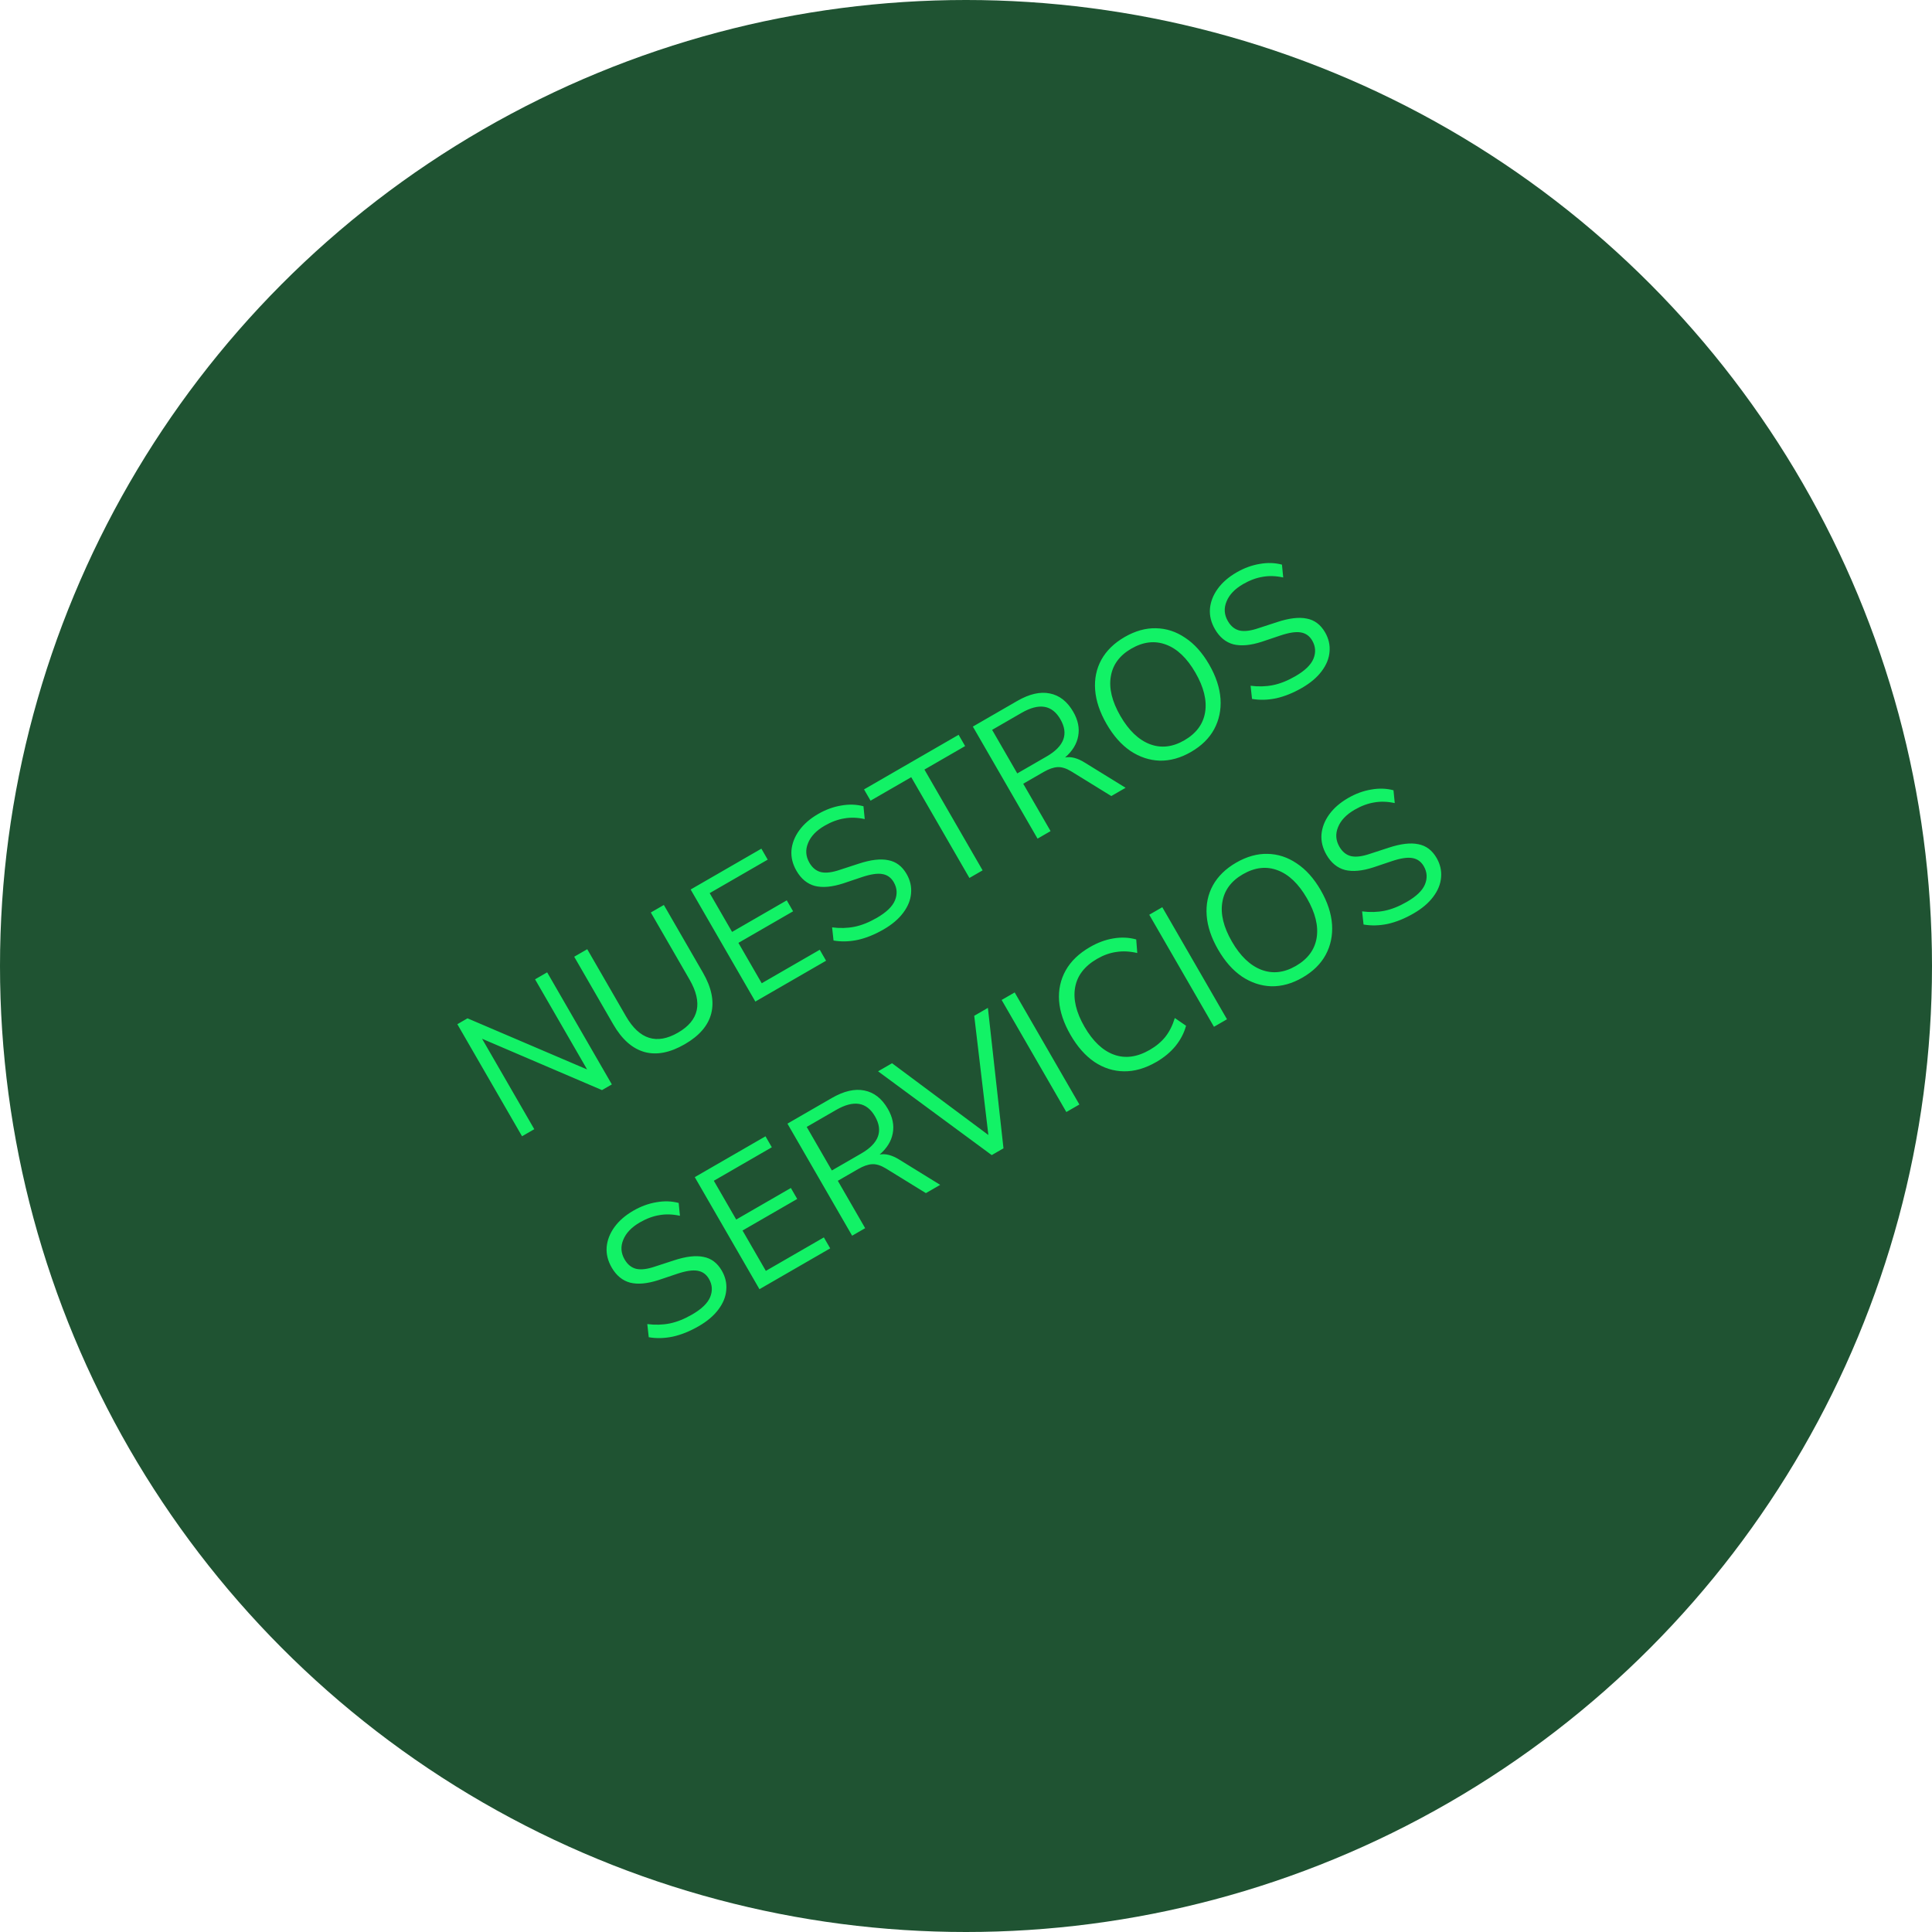 <svg width="200" height="200" viewBox="0 0 200 200" fill="none" xmlns="http://www.w3.org/2000/svg">
<circle cx="100" cy="100" r="100" fill="#1F5332"/>
<path d="M54.042 117.625L47.344 106.025L48.397 105.417L60.777 110.709L55.39 101.379L56.641 100.657L63.338 112.258L62.318 112.847L49.903 107.531L55.309 116.894L54.042 117.625ZM70.882 108.1C69.357 108.98 67.968 109.248 66.716 108.903C65.458 108.548 64.382 107.596 63.489 106.05L59.442 99.04L60.791 98.261L64.8 105.205C66.187 107.607 67.983 108.172 70.188 106.899C72.371 105.638 72.769 103.807 71.382 101.405L67.373 94.461L68.722 93.682L72.769 100.692C73.662 102.238 73.948 103.646 73.627 104.913C73.311 106.164 72.395 107.226 70.882 108.1ZM78.193 103.681L71.496 92.081L78.818 87.853L79.473 88.989L73.467 92.456L75.785 96.471L81.446 93.203L82.101 94.338L76.441 97.606L78.854 101.786L84.86 98.318L85.515 99.454L78.193 103.681ZM91.463 96.218C90.552 96.743 89.663 97.103 88.795 97.297C87.921 97.48 87.085 97.502 86.288 97.362L86.138 96.001C86.944 96.106 87.715 96.085 88.45 95.939C89.184 95.793 89.957 95.485 90.769 95.016C91.756 94.446 92.381 93.844 92.644 93.21C92.911 92.558 92.871 91.931 92.522 91.328C92.244 90.845 91.847 90.562 91.331 90.48C90.826 90.391 90.121 90.498 89.214 90.802L87.303 91.445C86.145 91.821 85.166 91.911 84.365 91.715C83.57 91.502 82.931 90.978 82.45 90.144C82.05 89.453 81.878 88.749 81.931 88.031C81.995 87.306 82.263 86.617 82.735 85.965C83.207 85.312 83.859 84.745 84.693 84.264C85.472 83.814 86.269 83.522 87.083 83.388C87.892 83.243 88.659 83.268 89.386 83.463L89.517 84.792C88.764 84.627 88.056 84.604 87.393 84.723C86.724 84.832 86.05 85.082 85.37 85.475C84.503 85.975 83.929 86.577 83.648 87.281C83.361 87.973 83.407 88.648 83.787 89.307C84.091 89.833 84.49 90.158 84.986 90.282C85.492 90.399 86.154 90.317 86.972 90.035L88.892 89.409C90.133 88.999 91.153 88.879 91.951 89.046C92.755 89.197 93.388 89.672 93.85 90.473C94.224 91.12 94.378 91.792 94.312 92.488C94.257 93.178 93.985 93.847 93.496 94.495C93.018 95.137 92.34 95.711 91.463 96.218ZM100.354 90.886L94.331 80.454L90.119 82.886L89.445 81.718L99.235 76.066L99.909 77.234L95.697 79.666L101.72 90.098L100.354 90.886ZM107.406 86.815L100.709 75.215L105.299 72.564C106.55 71.842 107.672 71.582 108.666 71.783C109.671 71.978 110.484 72.613 111.104 73.688C111.598 74.544 111.768 75.382 111.613 76.203C111.469 77.017 111.016 77.754 110.256 78.413C110.862 78.297 111.542 78.474 112.297 78.946L116.522 81.552L115.041 82.407L110.887 79.847C110.368 79.532 109.897 79.388 109.473 79.413C109.049 79.438 108.568 79.606 108.031 79.917L105.924 81.133L108.755 86.036L107.406 86.815ZM105.307 80.063L108.351 78.306C110.172 77.254 110.645 75.972 109.771 74.458C108.91 72.966 107.569 72.746 105.748 73.797L102.704 75.555L105.307 80.063ZM123.289 77.843C122.214 78.463 121.137 78.763 120.057 78.743C118.982 78.705 117.969 78.369 117.017 77.734C116.077 77.092 115.255 76.163 114.552 74.945C113.849 73.727 113.455 72.551 113.369 71.415C113.284 70.28 113.497 69.243 114.008 68.304C114.53 67.359 115.335 66.573 116.42 65.946C117.517 65.313 118.6 65.009 119.669 65.036C120.748 65.056 121.758 65.387 122.699 66.029C123.645 66.653 124.469 67.574 125.172 68.792C125.875 70.009 126.267 71.195 126.347 72.347C126.421 73.489 126.2 74.538 125.685 75.494C125.174 76.433 124.375 77.216 123.289 77.843ZM122.595 76.641C123.835 75.926 124.554 74.955 124.753 73.728C124.952 72.502 124.617 71.137 123.75 69.635C122.882 68.132 121.871 67.165 120.716 66.735C119.554 66.294 118.354 66.431 117.114 67.147C115.896 67.85 115.188 68.815 114.989 70.041C114.784 71.257 115.116 72.616 115.983 74.119C116.845 75.61 117.859 76.582 119.027 77.034C120.188 77.475 121.378 77.344 122.595 76.641ZM134.784 71.206C133.874 71.731 132.984 72.091 132.116 72.285C131.242 72.468 130.406 72.49 129.609 72.351L129.459 70.989C130.266 71.094 131.036 71.073 131.771 70.927C132.506 70.781 133.279 70.473 134.091 70.005C135.078 69.435 135.703 68.832 135.966 68.198C136.233 67.547 136.192 66.919 135.844 66.316C135.565 65.833 135.168 65.55 134.653 65.468C134.148 65.379 133.442 65.487 132.535 65.791L130.625 66.433C129.467 66.809 128.488 66.899 127.687 66.703C126.891 66.49 126.252 65.966 125.771 65.133C125.372 64.442 125.199 63.737 125.253 63.019C125.317 62.294 125.585 61.606 126.056 60.953C126.528 60.3 127.181 59.734 128.014 59.252C128.793 58.803 129.59 58.511 130.405 58.377C131.213 58.232 131.981 58.257 132.708 58.451L132.838 59.78C132.085 59.615 131.377 59.592 130.715 59.712C130.046 59.82 129.372 60.07 128.691 60.463C127.825 60.963 127.251 61.565 126.97 62.269C126.682 62.961 126.728 63.637 127.108 64.295C127.412 64.821 127.812 65.147 128.307 65.27C128.814 65.387 129.476 65.305 130.293 65.023L132.213 64.397C133.454 63.988 134.474 63.867 135.273 64.035C136.077 64.185 136.709 64.661 137.172 65.461C137.545 66.109 137.699 66.78 137.633 67.477C137.578 68.167 137.306 68.836 136.817 69.484C136.339 70.125 135.662 70.699 134.784 71.206ZM72.333 137.284C71.422 137.81 70.533 138.17 69.665 138.364C68.791 138.547 67.955 138.569 67.158 138.429L67.008 137.068C67.815 137.172 68.585 137.152 69.32 137.005C70.055 136.859 70.828 136.552 71.639 136.083C72.627 135.513 73.252 134.911 73.514 134.277C73.782 133.625 73.741 132.997 73.393 132.394C73.114 131.912 72.717 131.629 72.201 131.546C71.697 131.457 70.991 131.565 70.084 131.869L68.173 132.512C67.016 132.888 66.036 132.978 65.236 132.782C64.44 132.568 63.801 132.045 63.32 131.211C62.921 130.52 62.748 129.815 62.801 129.097C62.866 128.373 63.134 127.684 63.605 127.032C64.077 126.379 64.73 125.812 65.563 125.331C66.342 124.881 67.139 124.589 67.954 124.455C68.762 124.31 69.53 124.335 70.257 124.53L70.387 125.858C69.634 125.694 68.926 125.671 68.264 125.79C67.595 125.898 66.92 126.149 66.24 126.541C65.374 127.042 64.8 127.644 64.518 128.347C64.231 129.04 64.277 129.715 64.657 130.373C64.961 130.9 65.361 131.225 65.856 131.348C66.363 131.466 67.025 131.383 67.842 131.101L69.762 130.475C71.003 130.066 72.023 129.945 72.822 130.113C73.625 130.263 74.258 130.739 74.721 131.54C75.094 132.187 75.248 132.859 75.182 133.555C75.127 134.245 74.855 134.914 74.366 135.562C73.888 136.204 73.21 136.778 72.333 137.284ZM78.619 133.457L71.922 121.857L79.244 117.63L79.899 118.765L73.894 122.232L76.212 126.247L81.872 122.979L82.527 124.115L76.867 127.383L79.28 131.562L85.286 128.095L85.941 129.23L78.619 133.457ZM88.212 127.919L81.515 116.318L86.106 113.668C87.356 112.946 88.478 112.686 89.472 112.887C90.477 113.082 91.29 113.717 91.91 114.792C92.404 115.648 92.574 116.486 92.419 117.307C92.275 118.121 91.822 118.858 91.062 119.516C91.668 119.401 92.348 119.578 93.103 120.049L97.328 122.656L95.847 123.511L91.693 120.951C91.174 120.636 90.703 120.491 90.279 120.517C89.855 120.542 89.374 120.71 88.837 121.02L86.731 122.236L89.561 127.14L88.212 127.919ZM86.113 121.167L89.157 119.409C90.978 118.358 91.452 117.076 90.578 115.562C89.716 114.07 88.375 113.85 86.554 114.901L83.51 116.658L86.113 121.167ZM102.663 119.576L90.897 110.902L92.345 110.066L102.316 117.494L100.852 105.154L102.267 104.337L103.88 118.873L102.663 119.576ZM110.387 115.116L103.69 103.516L105.039 102.737L111.737 114.337L110.387 115.116ZM119.701 109.936C118.561 110.595 117.445 110.917 116.355 110.903C115.264 110.889 114.243 110.564 113.291 109.929C112.35 109.288 111.525 108.353 110.816 107.124C110.113 105.906 109.719 104.73 109.634 103.594C109.559 102.452 109.789 101.406 110.322 100.454C110.855 99.503 111.692 98.698 112.833 98.04C113.634 97.577 114.441 97.279 115.256 97.145C116.082 97.005 116.87 97.04 117.621 97.25L117.73 98.656C116.954 98.476 116.231 98.44 115.562 98.548C114.898 98.639 114.236 98.875 113.578 99.255C112.273 100.008 111.512 100.996 111.296 102.218C111.08 103.439 111.403 104.796 112.264 106.288C113.132 107.791 114.149 108.754 115.315 109.178C116.481 109.602 117.716 109.437 119.022 108.683C119.68 108.303 120.218 107.854 120.635 107.335C121.057 106.799 121.384 106.149 121.616 105.386L122.779 106.185C122.58 106.929 122.216 107.629 121.688 108.285C121.164 108.923 120.502 109.474 119.701 109.936ZM125.669 106.293L118.971 94.693L120.32 93.914L127.018 105.514L125.669 106.293ZM134.835 101.199C133.76 101.82 132.683 102.12 131.603 102.099C130.528 102.062 129.515 101.725 128.563 101.09C127.622 100.449 126.8 99.519 126.097 98.301C125.394 97.084 125 95.907 124.915 94.772C124.83 93.636 125.043 92.599 125.554 91.66C126.076 90.715 126.88 89.929 127.966 89.302C129.063 88.669 130.146 88.366 131.214 88.392C132.294 88.413 133.304 88.743 134.245 89.385C135.19 90.009 136.015 90.93 136.718 92.148C137.421 93.365 137.812 94.551 137.893 95.704C137.967 96.846 137.746 97.894 137.23 98.85C136.719 99.789 135.921 100.572 134.835 101.199ZM134.141 99.998C135.381 99.282 136.1 98.311 136.299 97.085C136.498 95.858 136.163 94.494 135.295 92.991C134.428 91.488 133.416 90.522 132.261 90.091C131.1 89.65 129.899 89.788 128.66 90.503C127.442 91.206 126.734 92.171 126.535 93.397C126.33 94.613 126.661 95.972 127.529 97.475C128.39 98.967 129.405 99.939 130.573 100.391C131.734 100.832 132.924 100.701 134.141 99.998ZM146.33 94.562C145.419 95.088 144.53 95.448 143.662 95.642C142.788 95.825 141.952 95.846 141.155 95.707L141.005 94.346C141.812 94.45 142.582 94.43 143.317 94.283C144.051 94.137 144.825 93.83 145.636 93.361C146.624 92.791 147.249 92.189 147.511 91.555C147.779 90.903 147.738 90.275 147.39 89.672C147.111 89.189 146.714 88.907 146.198 88.824C145.694 88.735 144.988 88.843 144.081 89.147L142.17 89.79C141.012 90.165 140.033 90.255 139.233 90.059C138.437 89.846 137.798 89.323 137.317 88.489C136.918 87.798 136.745 87.093 136.798 86.375C136.863 85.65 137.131 84.962 137.602 84.309C138.074 83.657 138.726 83.09 139.56 82.609C140.339 82.159 141.136 81.867 141.951 81.733C142.759 81.588 143.527 81.613 144.253 81.808L144.384 83.136C143.631 82.971 142.923 82.949 142.261 83.068C141.592 83.176 140.917 83.427 140.237 83.819C139.371 84.32 138.797 84.921 138.515 85.625C138.228 86.318 138.274 86.993 138.654 87.651C138.958 88.178 139.358 88.503 139.853 88.626C140.36 88.743 141.021 88.661 141.839 88.379L143.759 87.753C145 87.344 146.02 87.223 146.819 87.391C147.622 87.541 148.255 88.017 148.718 88.818C149.091 89.465 149.245 90.137 149.179 90.833C149.124 91.523 148.852 92.192 148.363 92.84C147.885 93.481 147.207 94.055 146.33 94.562Z" fill="#12F266"/>
</svg>

